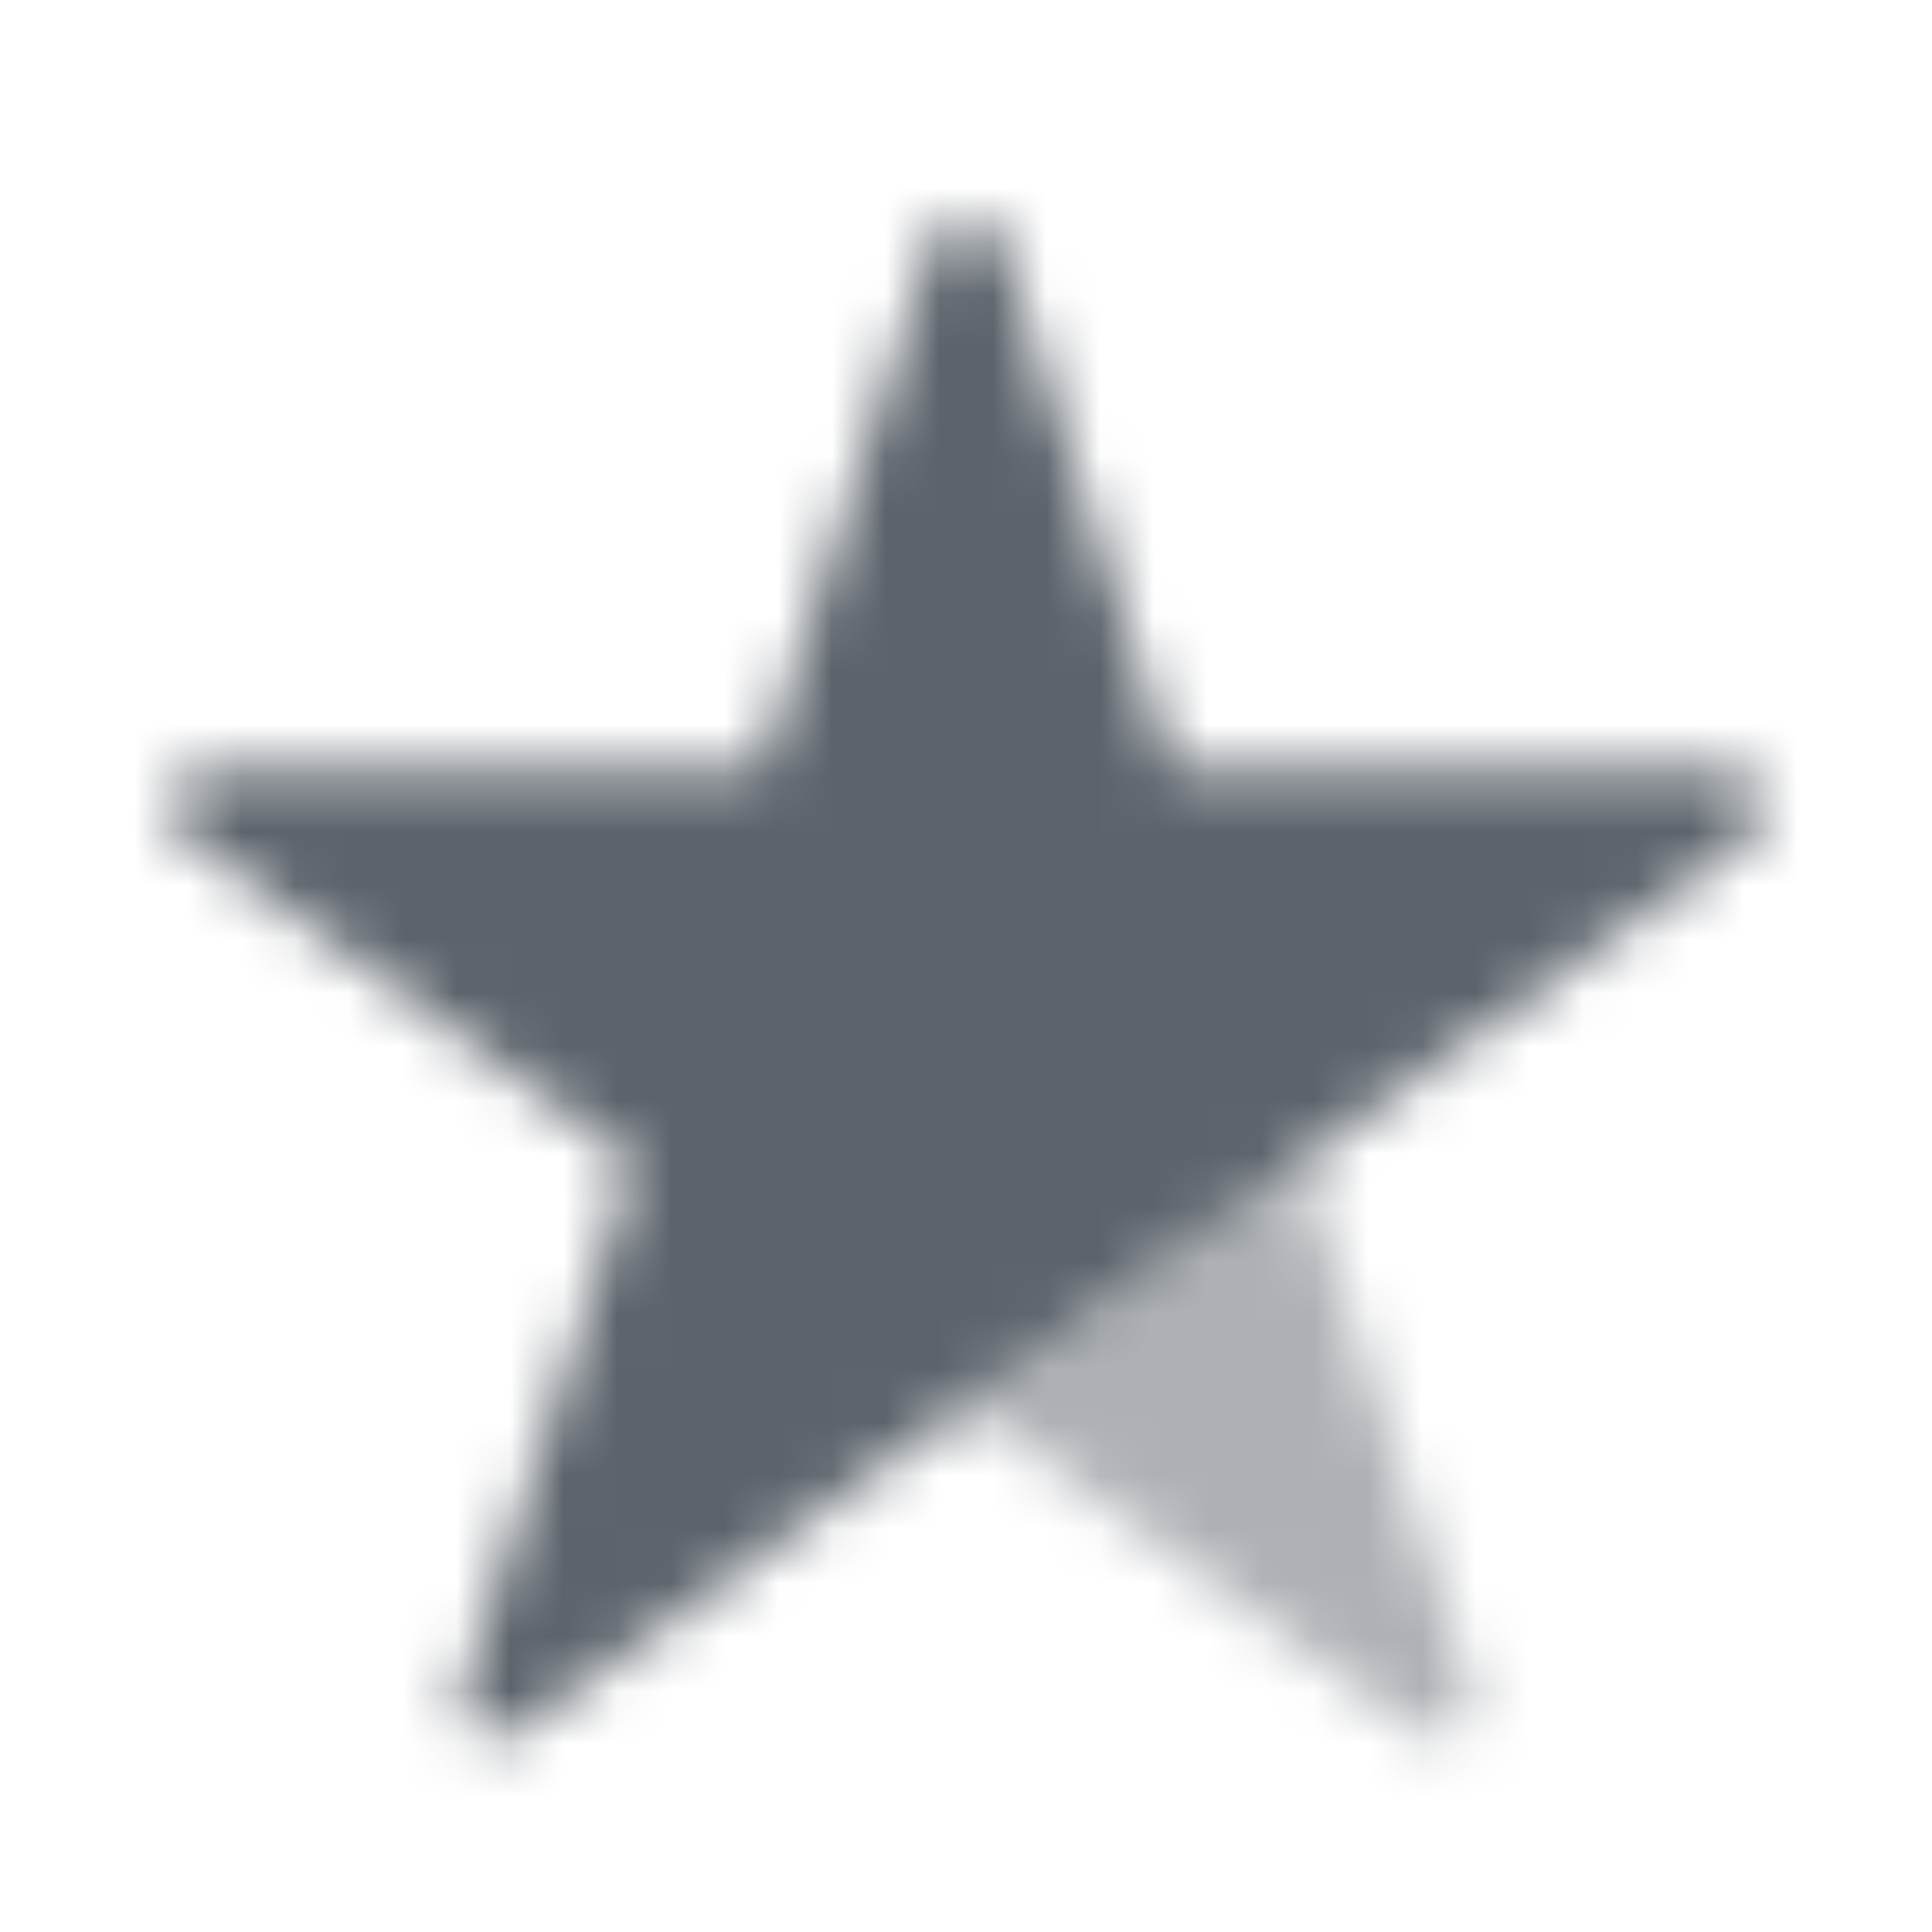 <svg width="36" height="36" viewBox="0 0 36 36" fill="none" xmlns="http://www.w3.org/2000/svg">
<mask id="mask0_4112_69338" style="mask-type:alpha" maskUnits="userSpaceOnUse" x="3" y="4" width="30" height="29">
<path d="M27.436 31.5L24.241 21.669L18.019 26.19L26.381 32.266C26.918 32.656 27.641 32.131 27.436 31.5Z" fill="black" fill-opacity="0.5"/>
<path d="M17.367 4.523C17.572 3.892 18.465 3.892 18.67 4.523L21.864 14.354H32.201C32.865 14.354 33.141 15.203 32.604 15.594L24.241 21.669L18.019 26.19L9.656 32.266C9.119 32.656 8.397 32.131 8.602 31.5L11.796 21.669L3.434 15.594C2.897 15.203 3.173 14.354 3.836 14.354H14.173L17.367 4.523Z" fill="black"/>
</mask>
<g mask="url(#mask0_4112_69338)">
<rect width="36" height="36" fill="#5C636B"/>
</g>
</svg>
